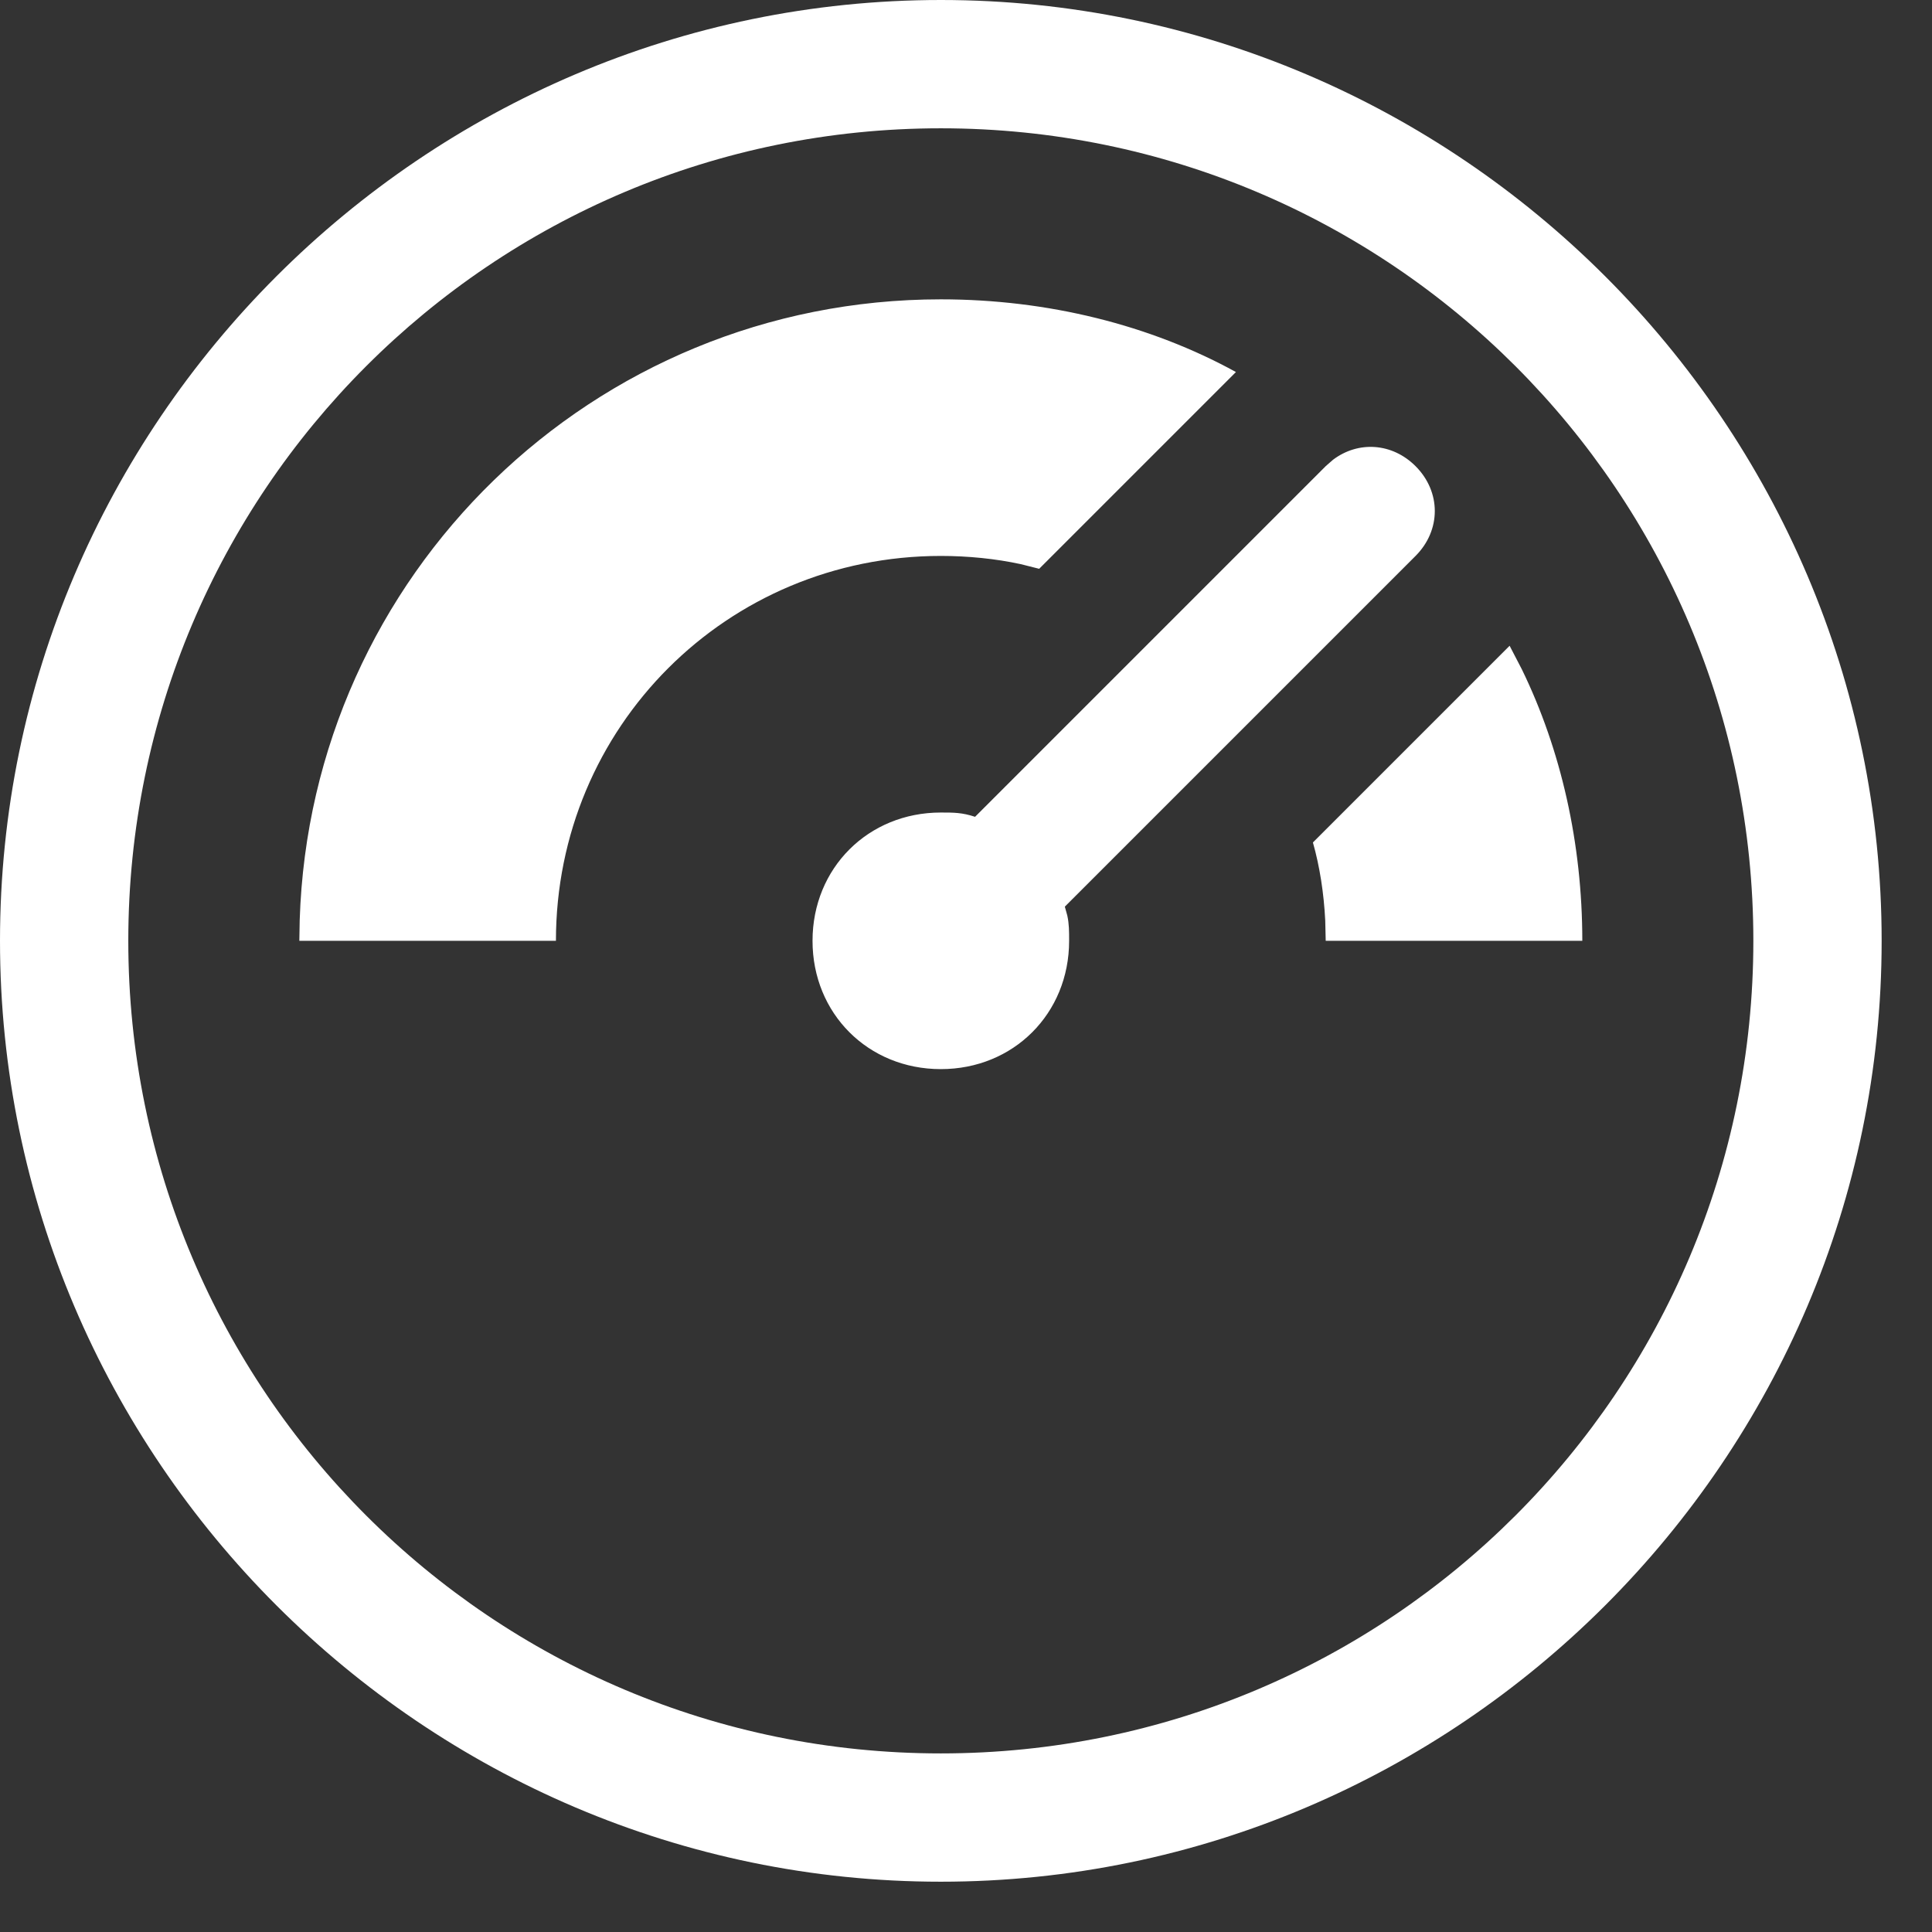 <svg width="32" height="32" viewBox="0 0 32 32" fill="none" xmlns="http://www.w3.org/2000/svg">
<rect x="0" y="0" width="32" height="32" fill="#333333" stroke="none"/>
<path fill-rule="evenodd" clip-rule="evenodd" d="M15.583 0C7.012 0 -0 7.013 -0 15.583C-0 24.154 7.012 31.167 15.583 31.167C24.154 31.167 31.166 24.154 31.166 15.583C31.166 7.013 24.154 0 15.583 0ZM15.583 2.125C23.021 2.125 29.041 8.146 29.041 15.583C29.041 23.021 23.021 29.042 15.583 29.042C8.146 29.042 2.125 23.021 2.125 15.583C2.125 8.146 8.146 2.125 15.583 2.125ZM23.446 7.721C23.059 7.334 22.497 7.299 22.079 7.615L21.958 7.721L16.15 13.529C15.937 13.458 15.796 13.458 15.583 13.458C14.379 13.458 13.458 14.379 13.458 15.583C13.458 16.788 14.379 17.708 15.583 17.708C16.787 17.708 17.708 16.788 17.708 15.583C17.708 15.424 17.708 15.304 17.678 15.165L17.637 15.017L23.446 9.208C23.871 8.783 23.871 8.146 23.446 7.721ZM25.004 10.696L21.746 13.954C21.859 14.351 21.927 14.793 21.95 15.244L21.958 15.583H26.208C26.208 13.973 25.857 12.422 25.208 11.089L25.004 10.696ZM15.583 4.958C9.819 4.958 5.145 9.52 4.964 15.239L4.958 15.583H9.208C9.208 12.042 12.041 9.208 15.583 9.208C16.037 9.208 16.49 9.254 16.907 9.344L17.212 9.421L20.471 6.162C19.054 5.383 17.354 4.958 15.583 4.958Z" fill="white"/>
</svg>
